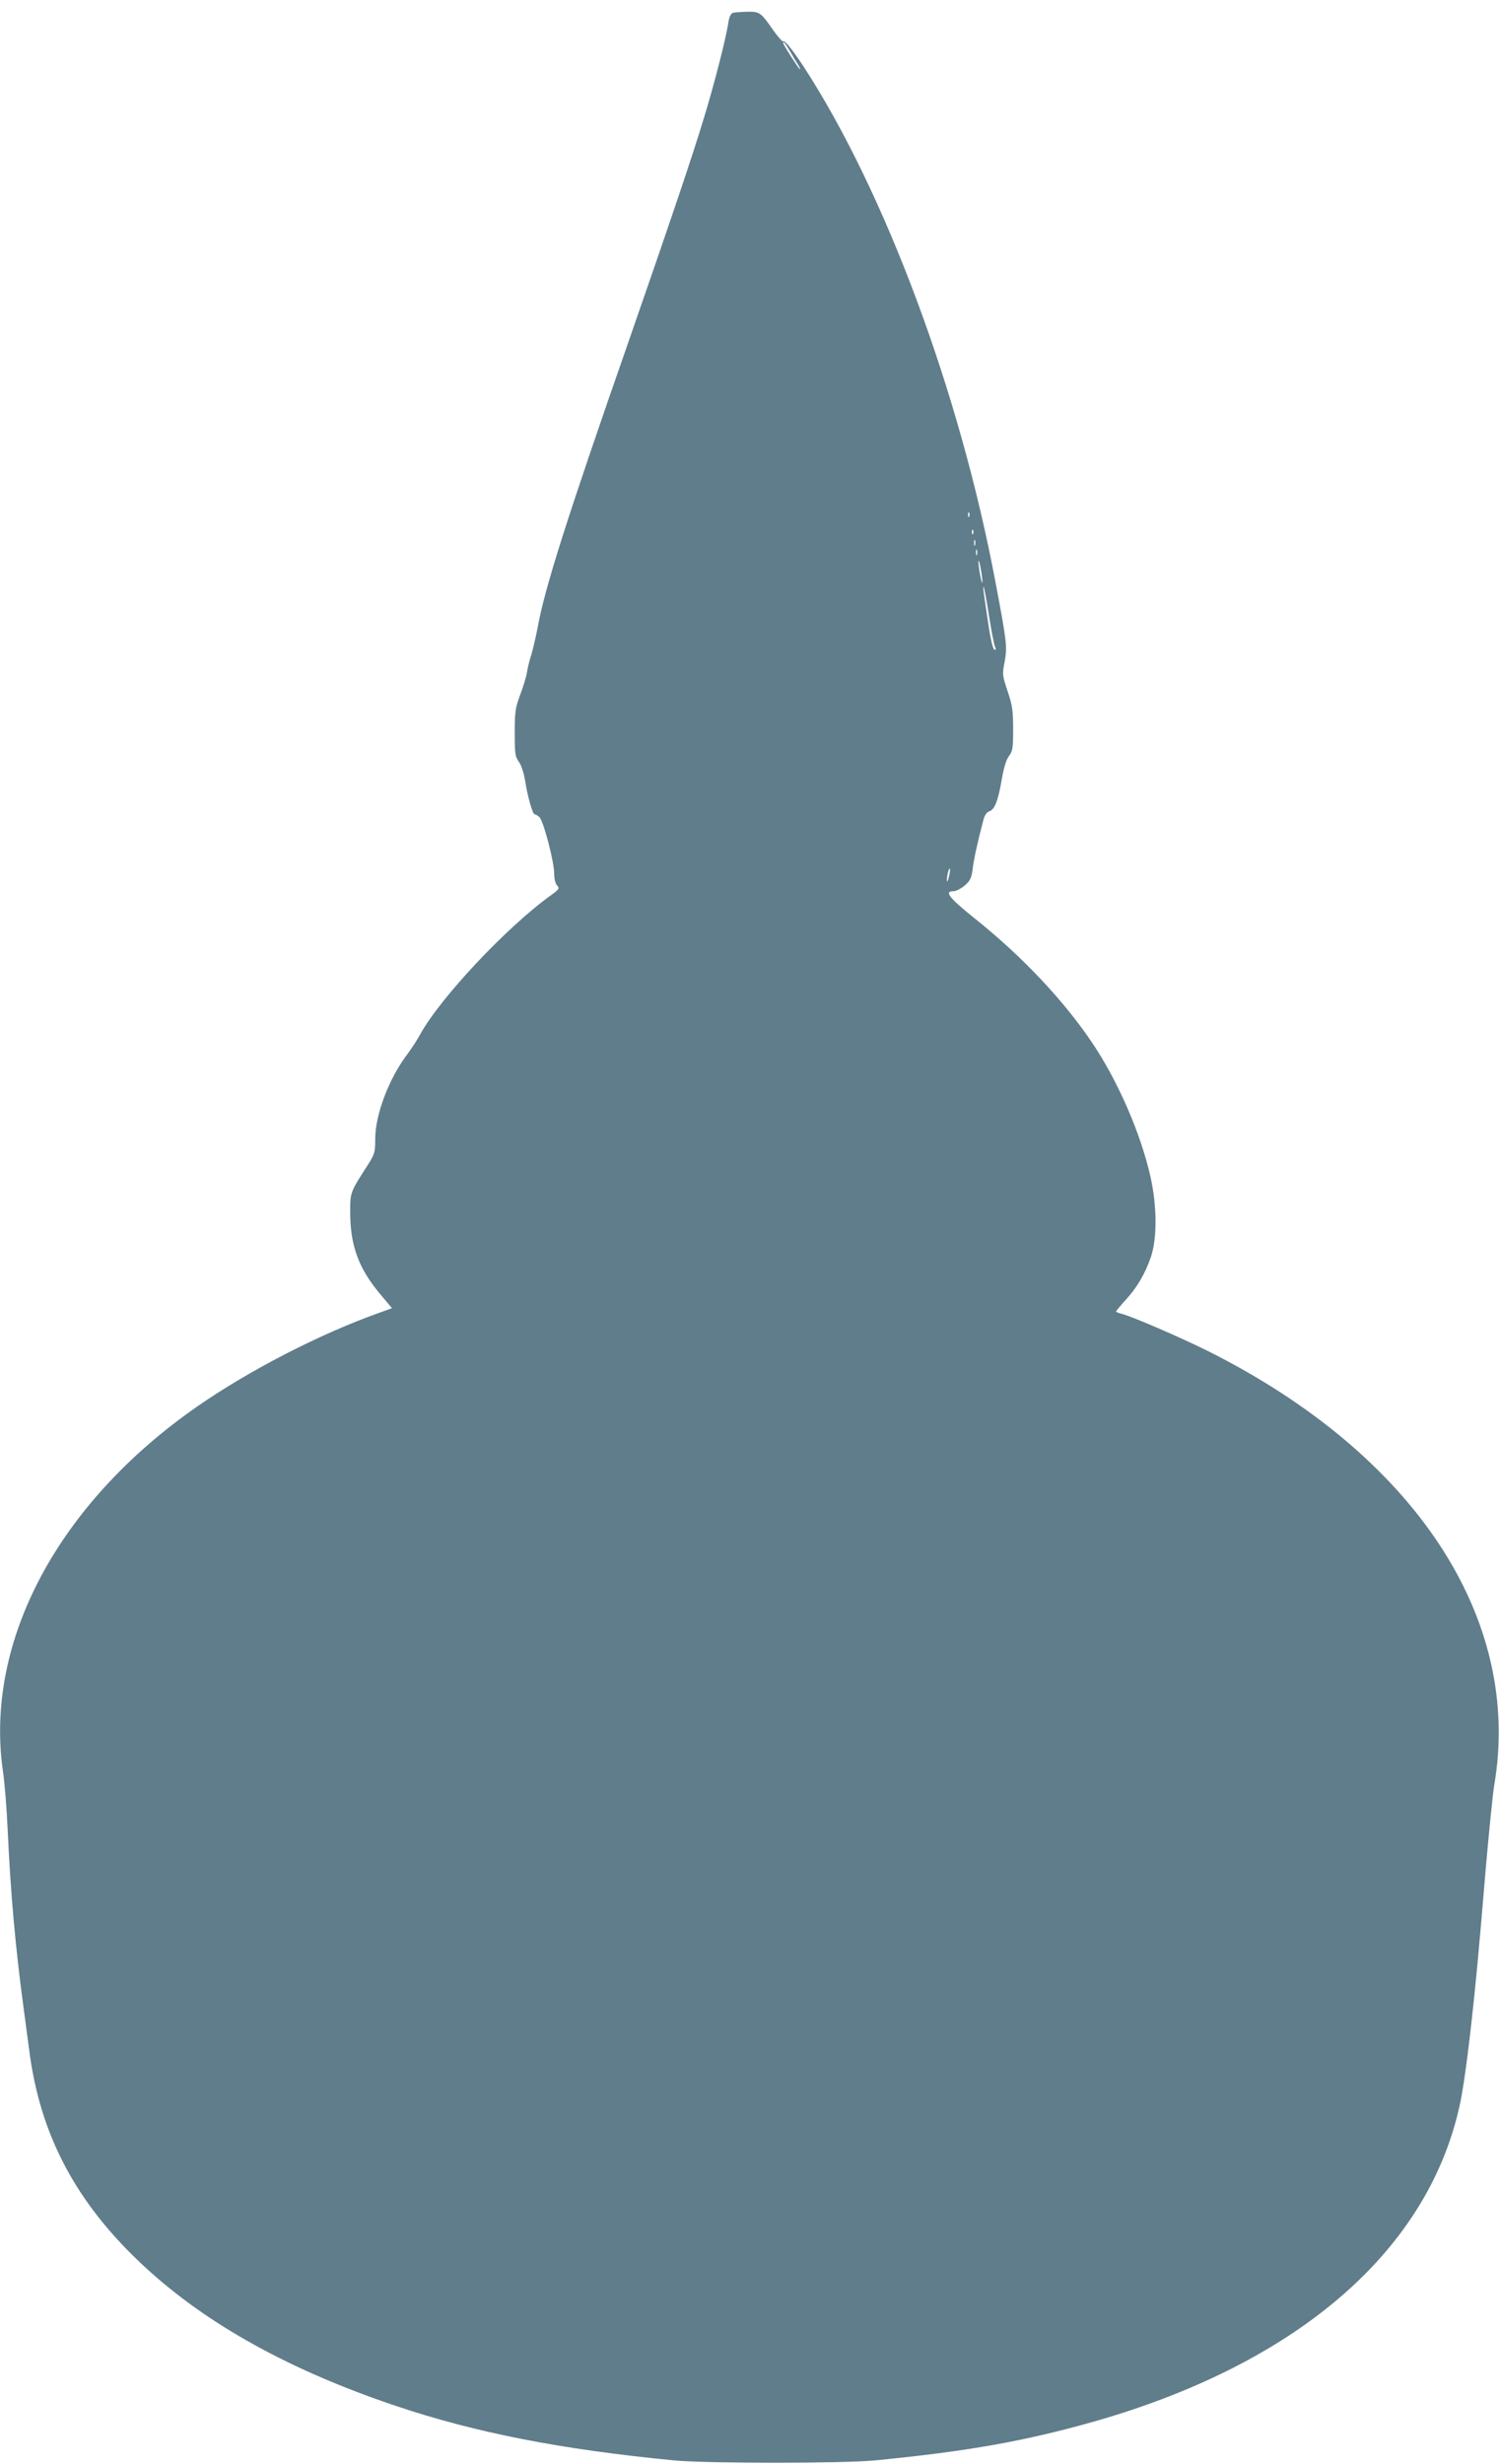 <?xml version="1.0" standalone="no"?>
<!DOCTYPE svg PUBLIC "-//W3C//DTD SVG 20010904//EN"
 "http://www.w3.org/TR/2001/REC-SVG-20010904/DTD/svg10.dtd">
<svg version="1.0" xmlns="http://www.w3.org/2000/svg"
 width="779pt" height="1280pt" viewBox="0 0 779 1280"
 preserveAspectRatio="xMidYMid meet">
<g transform="translate(0,1280) scale(0.1,-0.1)"
fill="#607d8b" stroke="none">
<path d="M3809 12733 c-11 -3 -19 -20 -24 -50 -11 -78 -73 -320 -126 -493 -63
-208 -164 -507 -391 -1160 -320 -917 -437 -1284 -474 -1490 -9 -47 -23 -107
-31 -135 -9 -27 -20 -70 -24 -95 -4 -25 -20 -79 -36 -120 -25 -67 -28 -88 -28
-197 0 -108 2 -124 21 -150 13 -17 26 -58 33 -99 12 -80 39 -174 49 -174 4 0
15 -6 24 -14 21 -15 78 -232 78 -295 0 -25 6 -52 15 -61 14 -15 11 -20 -32
-51 -228 -163 -576 -534 -679 -722 -15 -28 -45 -74 -66 -102 -96 -126 -168
-315 -168 -441 0 -67 -3 -79 -33 -127 -99 -154 -97 -150 -97 -255 0 -173 44
-292 155 -424 l62 -74 -66 -24 c-305 -108 -676 -299 -945 -486 -724 -503
-1107 -1221 -1011 -1894 9 -58 20 -197 25 -310 15 -329 41 -612 81 -910 11
-80 24 -181 30 -225 56 -448 247 -806 604 -1134 322 -297 753 -535 1300 -719
416 -140 860 -227 1450 -284 173 -16 868 -16 1040 0 483 47 781 100 1144 203
1066 305 1743 897 1901 1662 22 109 52 345 80 632 6 61 13 133 15 160 3 28 19
210 35 405 17 195 37 396 45 445 149 868 -415 1721 -1493 2259 -146 72 -391
178 -444 191 -16 4 -28 9 -28 12 0 3 22 29 49 59 60 65 102 137 132 224 33 98
32 267 -3 420 -50 221 -167 490 -297 685 -149 224 -370 458 -616 654 -131 105
-160 141 -111 141 14 0 41 14 60 30 28 25 35 39 41 88 6 50 23 128 56 254 6
23 17 39 30 43 28 9 46 55 65 166 10 59 23 102 37 121 20 26 22 42 22 141 0
97 -4 123 -29 197 -27 81 -28 87 -15 153 14 77 11 102 -47 409 -186 990 -574
2031 -999 2684 -57 86 -96 135 -105 129 -4 -2 -27 23 -51 57 -66 95 -71 98
-136 97 -32 -1 -65 -3 -74 -6z m297 -200 c15 -27 34 -58 42 -70 8 -13 12 -23
9 -23 -5 0 -87 128 -87 136 0 12 11 -1 36 -43z m931 -2415 c-3 -8 -6 -5 -6 6
-1 11 2 17 5 13 3 -3 4 -12 1 -19z m20 -90 c-3 -8 -6 -5 -6 6 -1 11 2 17 5 13
3 -3 4 -12 1 -19z m10 -60 c-3 -7 -5 -2 -5 12 0 14 2 19 5 13 2 -7 2 -19 0
-25z m10 -50 c-3 -7 -5 -2 -5 12 0 14 2 19 5 13 2 -7 2 -19 0 -25z m26 -113
c4 -31 3 -41 -2 -25 -4 14 -11 48 -14 75 -4 31 -3 41 2 25 4 -14 11 -48 14
-75z m36 -200 c12 -77 26 -150 31 -162 7 -16 6 -21 -3 -17 -7 2 -20 57 -31
132 -27 182 -29 198 -24 192 3 -3 15 -68 27 -145z m-208 -1361 c-5 -21 -9 -30
-10 -19 -1 24 10 67 15 62 3 -2 0 -22 -5 -43z"/>
</g>
</svg>
